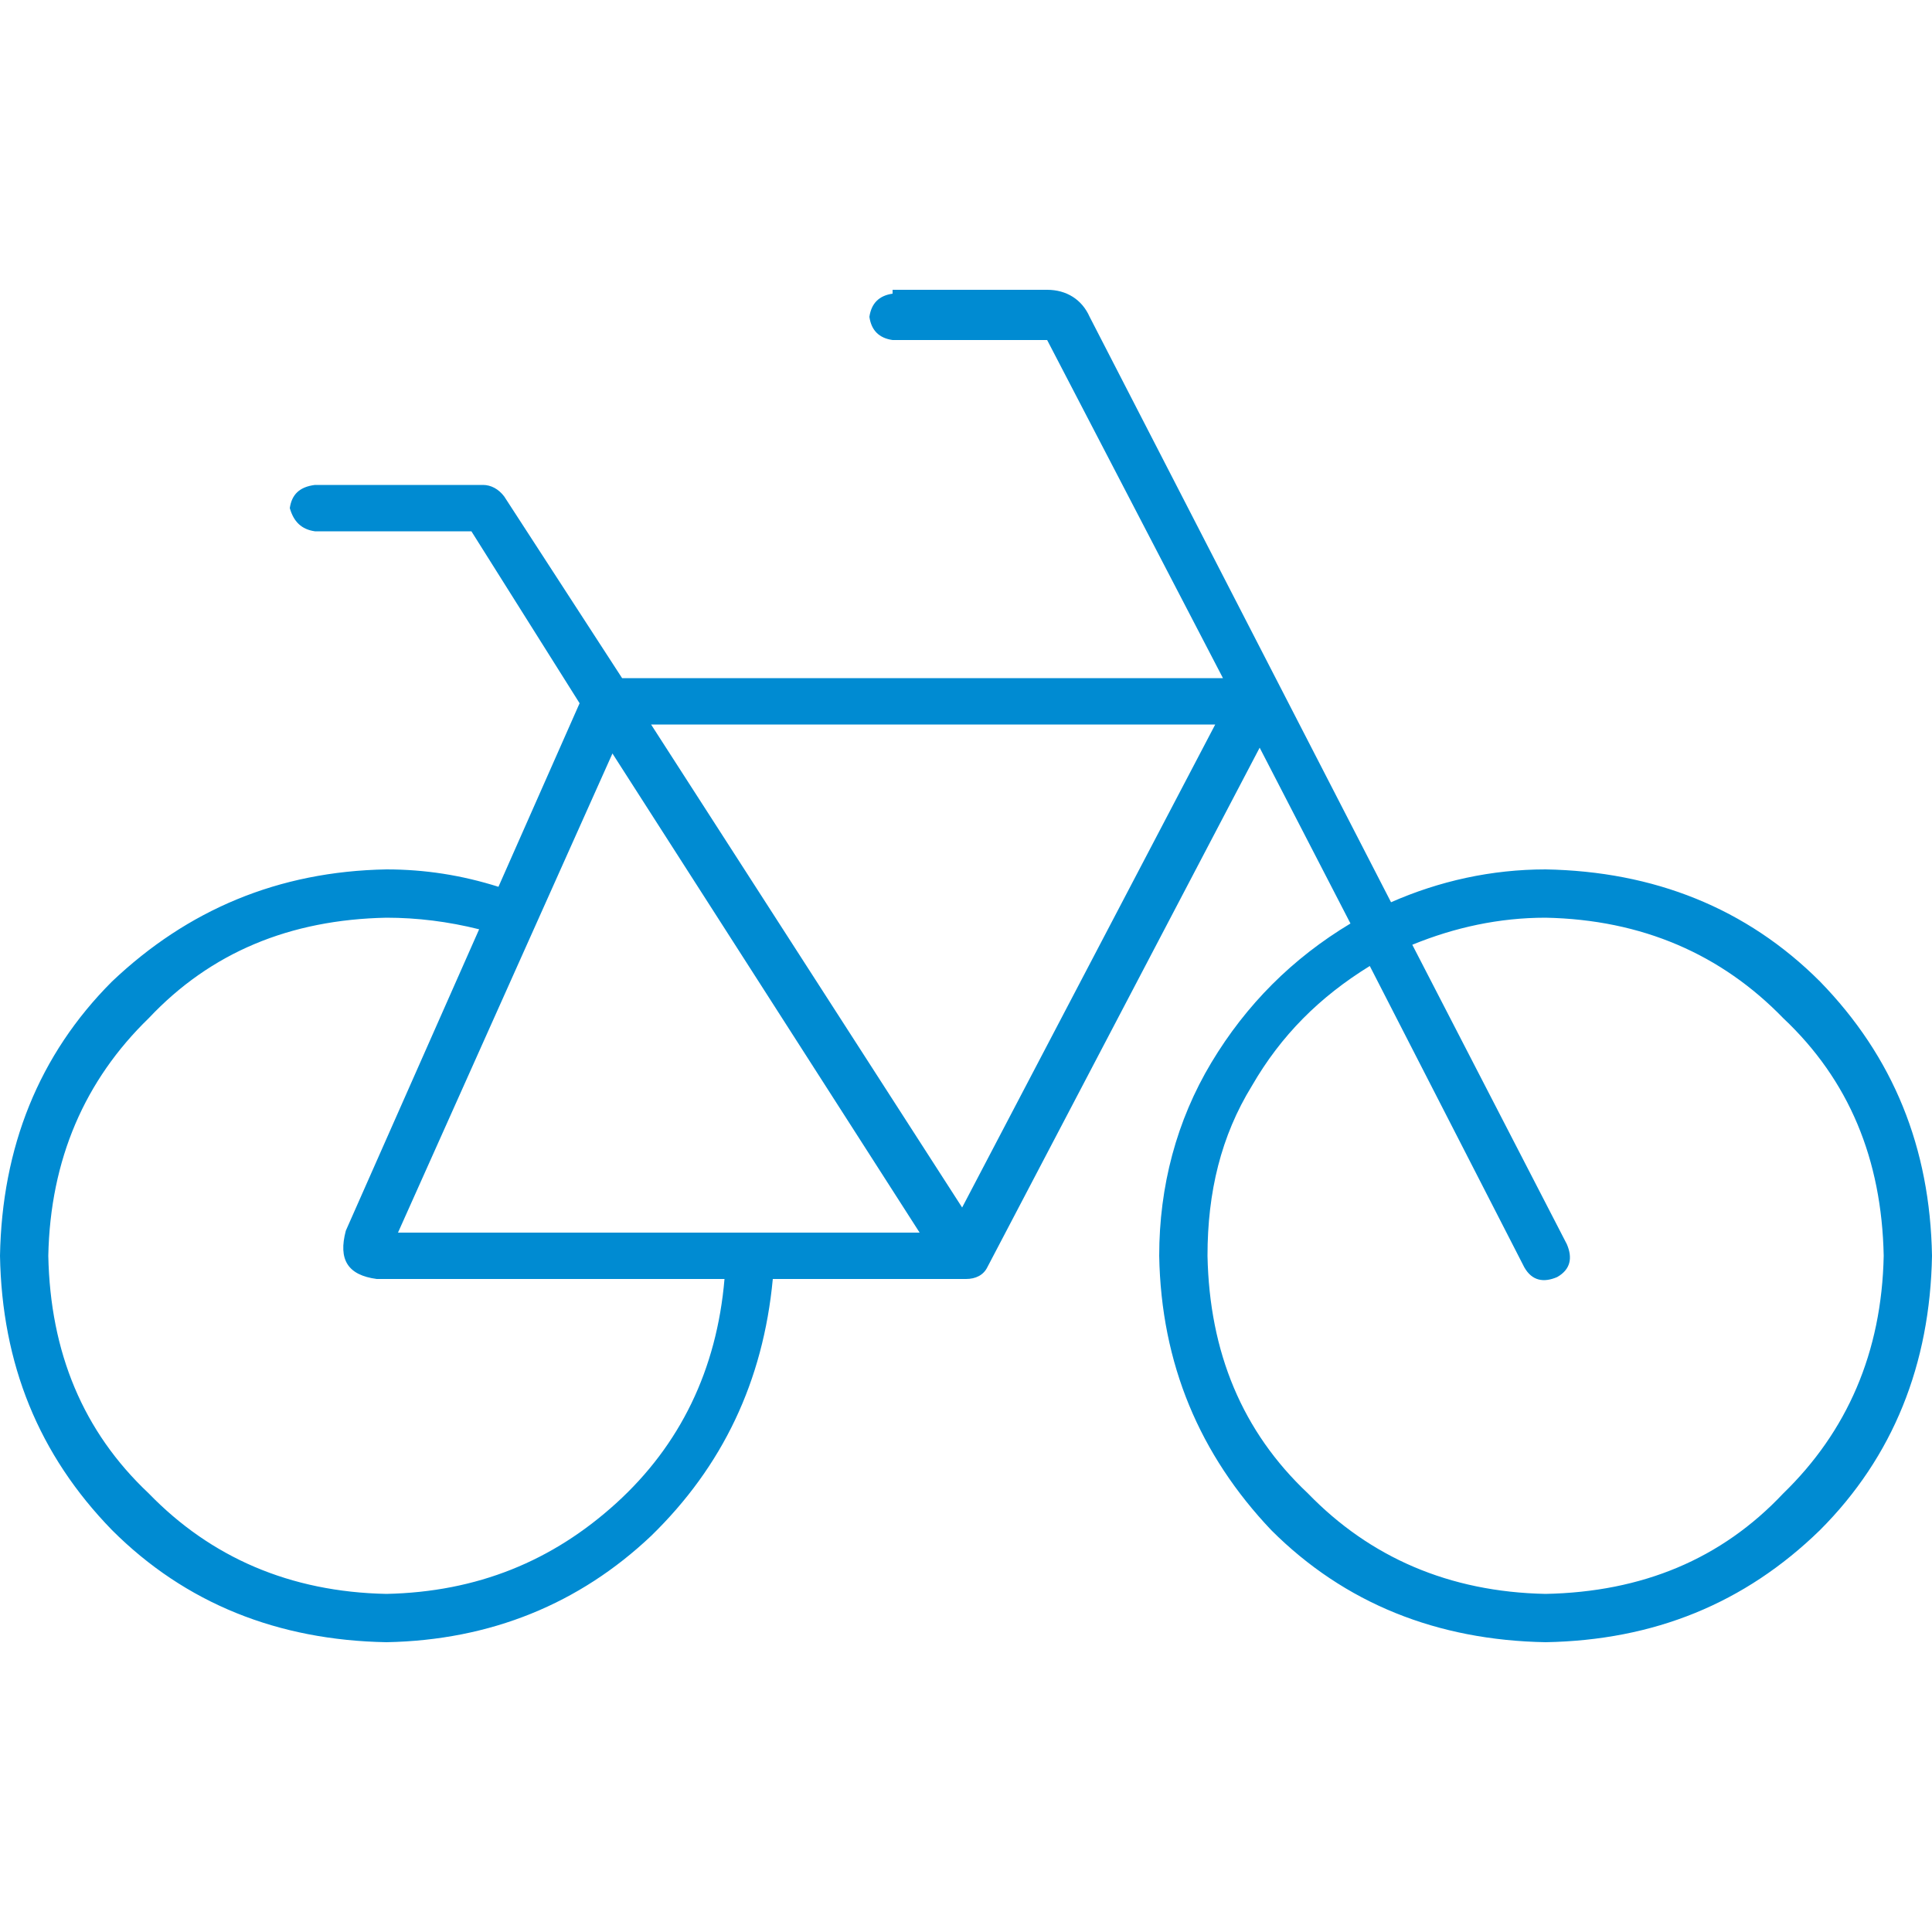 <?xml version="1.0" encoding="UTF-8"?>
<svg id="Ebene_1" xmlns="http://www.w3.org/2000/svg" width="100" height="100" version="1.1" viewBox="0 0 100 100">
  <!-- Generator: Adobe Illustrator 29.1.0, SVG Export Plug-In . SVG Version: 2.1.0 Build 142)  -->
  <defs>
    <style>
      .st0 {
        fill: #008bd2;
      }
    </style>
  </defs>
  <path class="st0" d="M46.2,15h8c1,0,1.8.5,2.2,1.4l15.6,30.3c2.5-1.1,5.2-1.7,8-1.7,5.6.1,10.4,2,14.2,5.8,3.8,3.9,5.7,8.6,5.8,14.2-.1,5.6-2,10.4-5.8,14.2-3.9,3.8-8.6,5.7-14.2,5.8-5.6-.1-10.4-2-14.2-5.8-3.7-3.9-5.7-8.6-5.8-14.2,0-3.6.9-7,2.7-10,1.8-3,4.2-5.4,7.2-7.2l-4.7-9.1-14.1,26.9c-.2.4-.6.6-1.1.6h-10c-.5,5.3-2.6,9.7-6.3,13.3-3.7,3.5-8.3,5.4-13.7,5.5-5.6-.1-10.4-2-14.2-5.8-3.8-3.9-5.7-8.6-5.8-14.2.1-5.6,2-10.4,5.8-14.2,3.9-3.7,8.6-5.7,14.2-5.8,2,0,3.9.3,5.8.9l4.2-9.5-5.6-8.9h-8.1c-.7-.1-1.1-.5-1.3-1.2.1-.7.5-1.1,1.3-1.2h8.7c.4,0,.8.2,1.1.6l6.1,9.4h31.1l-9.1-17.5h-8c-.7-.1-1.1-.5-1.2-1.2.1-.7.5-1.1,1.2-1.2ZM24.8,48.1c-1.6-.4-3.2-.6-4.8-.6-5,.1-9.1,1.8-12.3,5.2-3.3,3.2-5.1,7.3-5.2,12.3.1,5,1.8,9.1,5.2,12.3,3.2,3.3,7.3,5.1,12.3,5.2,4.7-.1,8.6-1.7,11.9-4.7,3.3-3,5.2-6.9,5.6-11.6h-18c-1.5-.2-2-1-1.6-2.5l6.9-15.6ZM20.6,63.8h27l-15.9-24.8-11.1,24.8ZM33.7,37.5l16.1,25,13.1-25h-29.2ZM70.9,50c-2.6,1.6-4.6,3.6-6.1,6.2-1.6,2.6-2.3,5.5-2.3,8.8.1,5,1.8,9.1,5.2,12.3,3.2,3.3,7.3,5.1,12.3,5.2,5-.1,9.1-1.8,12.3-5.2,3.3-3.2,5.1-7.3,5.2-12.3-.1-5-1.8-9.1-5.2-12.3-3.2-3.3-7.3-5.1-12.3-5.2-2.4,0-4.7.5-6.9,1.4l8,15.5c.3.7.2,1.3-.5,1.7-.7.3-1.3.2-1.7-.5l-8-15.6Z"/>
</svg>